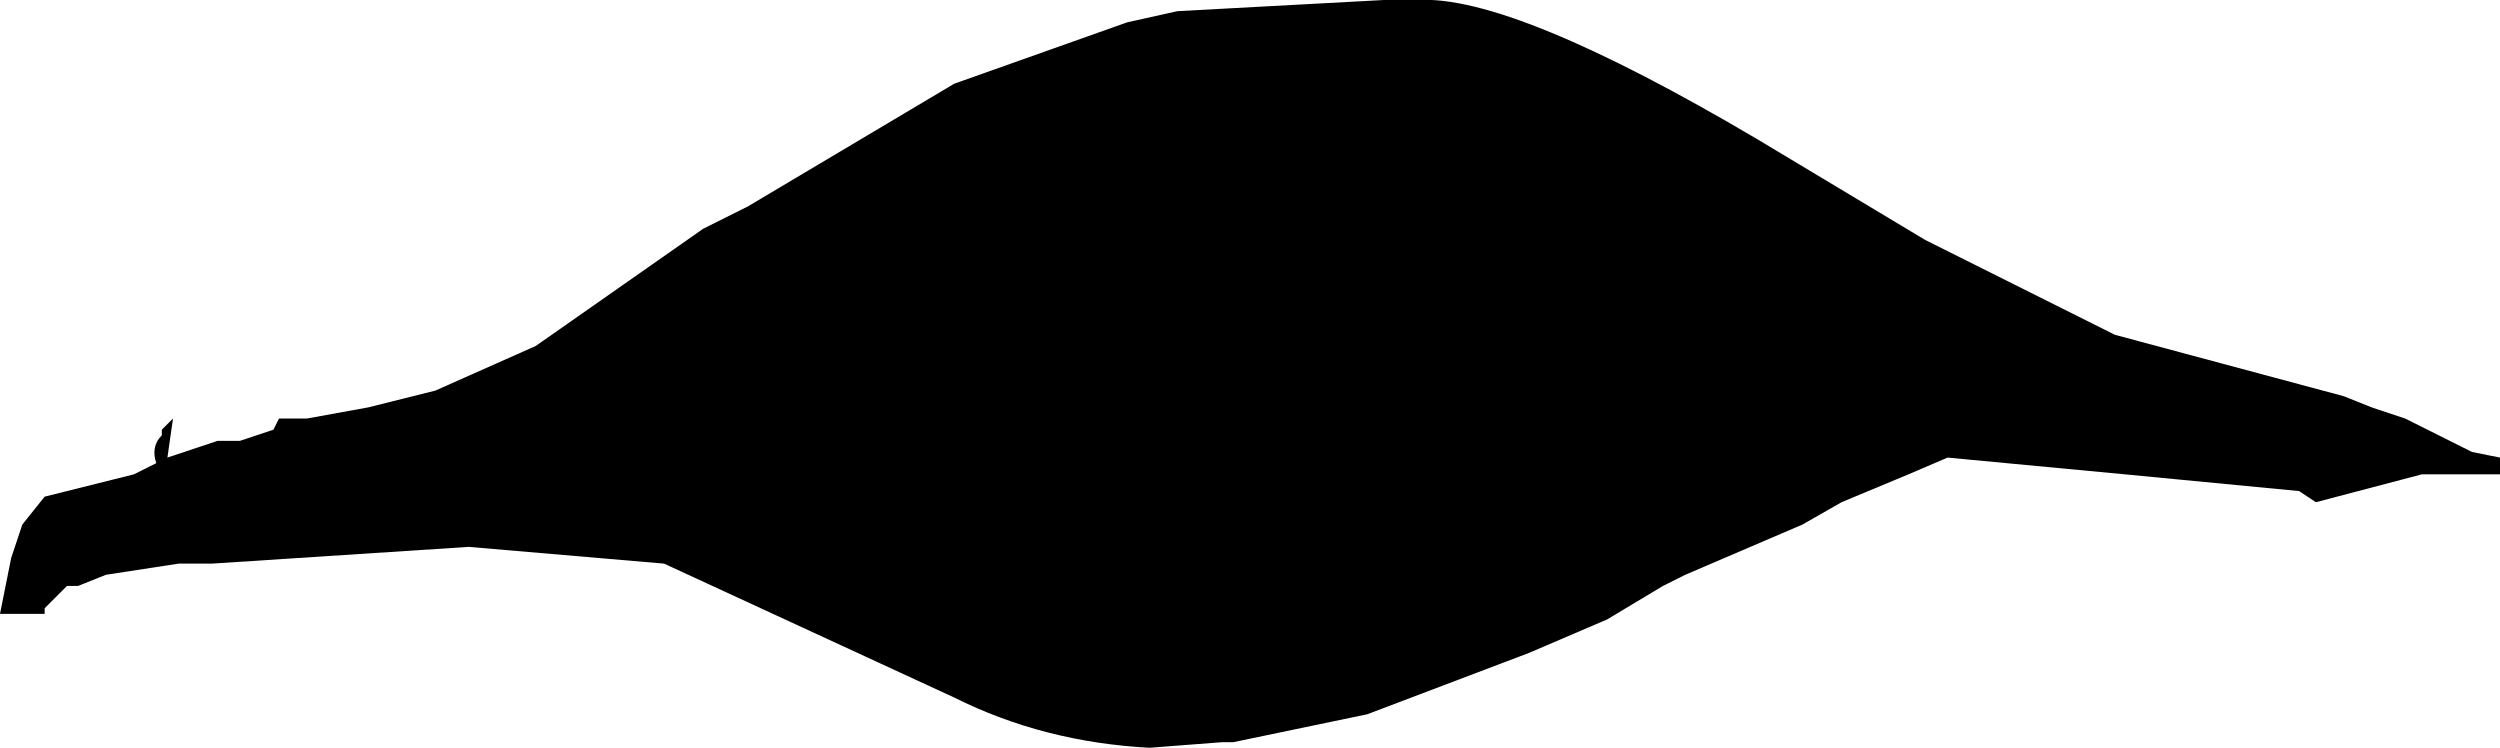 <?xml version="1.0" encoding="UTF-8" standalone="no"?>
<svg xmlns:xlink="http://www.w3.org/1999/xlink" height="6.7px" width="22.4px" xmlns="http://www.w3.org/2000/svg">
  <g transform="matrix(1.0, 0.0, 0.0, 1.0, -4.2, -20.15)">
    <path d="M4.2 25.65 L4.3 25.65 4.6 25.65 4.6 25.6 4.8 25.4 4.9 25.4 5.15 25.3 5.15 25.3 5.15 25.3 5.8 25.2 6.1 25.2 8.4 25.05 10.15 25.2 12.75 26.4 Q13.55 26.8 14.5 26.85 L15.15 26.8 15.25 26.8 16.45 26.55 17.9 26.0 18.6 25.7 18.6 25.7 18.6 25.7 19.1 25.4 19.3 25.3 20.35 24.85 20.7 24.65 21.3 24.4 21.65 24.25 Q23.25 24.4 24.8 24.55 L24.95 24.65 25.9 24.4 26.1 24.4 26.6 24.4 26.6 24.25 26.35 24.2 25.75 23.9 25.45 23.8 25.2 23.7 23.15 23.15 21.45 22.3 19.95 21.4 Q17.75 20.1 16.9 20.15 L16.8 20.15 16.8 20.15 16.7 20.15 16.6 20.15 14.75 20.25 14.3 20.35 12.75 20.9 12.75 20.9 10.9 22.0 10.5 22.2 9.0 23.25 8.1 23.65 7.5 23.8 6.95 23.9 6.7 23.9 6.65 24.0 6.35 24.1 6.15 24.1 5.7 24.25 5.75 23.9 5.65 24.0 5.65 24.05 Q5.55 24.15 5.6 24.3 L5.6 24.3 5.4 24.4 5.2 24.45 5.2 24.45 Q5.0 24.5 4.8 24.55 L4.6 24.6 4.4 24.85 4.3 25.15 4.2 25.65" fill="#000000" fill-rule="evenodd" stroke="none">
      <animate attributeName="fill" dur="2s" repeatCount="indefinite" values="#000000;#000001"/>
      <animate attributeName="fill-opacity" dur="2s" repeatCount="indefinite" values="1.0;1.0"/>
      <animate attributeName="d" dur="2s" repeatCount="indefinite" values="M4.2 25.65 L4.3 25.65 4.6 25.65 4.6 25.6 4.8 25.4 4.9 25.4 5.15 25.3 5.15 25.3 5.15 25.3 5.8 25.2 6.1 25.2 8.4 25.05 10.15 25.2 12.75 26.4 Q13.55 26.8 14.5 26.85 L15.15 26.8 15.25 26.8 16.45 26.55 17.9 26.0 18.6 25.7 18.6 25.7 18.6 25.7 19.1 25.4 19.3 25.3 20.35 24.85 20.7 24.65 21.3 24.4 21.65 24.25 Q23.25 24.4 24.8 24.55 L24.95 24.65 25.9 24.4 26.1 24.4 26.6 24.4 26.6 24.25 26.35 24.2 25.75 23.9 25.45 23.8 25.2 23.7 23.15 23.15 21.45 22.3 19.95 21.4 Q17.75 20.1 16.9 20.15 L16.8 20.15 16.8 20.15 16.7 20.15 16.6 20.15 14.75 20.25 14.3 20.35 12.75 20.9 12.75 20.9 10.9 22.0 10.5 22.2 9.0 23.25 8.1 23.65 7.5 23.8 6.95 23.9 6.7 23.9 6.65 24.0 6.35 24.1 6.15 24.1 5.7 24.25 5.75 23.9 5.65 24.0 5.65 24.05 Q5.55 24.15 5.6 24.3 L5.6 24.3 5.4 24.4 5.2 24.45 5.2 24.45 Q5.0 24.5 4.8 24.55 L4.6 24.6 4.4 24.85 4.3 25.15 4.2 25.65;M5.55 24.85 L5.55 24.85 5.55 25.25 5.55 25.25 5.8 25.25 5.9 25.25 6.0 25.05 6.0 25.05 6.0 25.05 6.45 24.9 6.85 24.8 8.8 24.5 10.1 24.35 12.45 24.2 Q13.1 24.15 13.75 24.1 L14.3 24.05 14.35 24.05 15.35 24.05 16.75 24.0 17.15 24.0 17.2 24.0 17.2 24.05 17.6 24.0 17.8 24.0 18.65 24.05 18.9 24.0 19.45 24.0 20.0 23.95 Q21.25 23.75 22.5 23.95 L22.6 23.95 23.4 24.1 23.55 24.15 24.05 24.05 24.15 24.05 24.35 24.0 24.95 23.95 24.95 23.8 24.7 23.75 23.1 23.15 21.45 22.85 19.95 22.75 Q18.65 22.6 17.35 22.5 L17.35 22.55 17.35 22.55 17.35 22.5 17.35 22.5 15.75 22.4 15.35 22.4 14.0 22.35 13.9 22.35 12.15 22.55 11.75 22.55 10.3 22.8 9.4 23.15 8.85 23.45 8.2 23.65 7.8 23.75 7.7 23.75 7.5 23.75 7.45 23.85 7.05 23.95 6.85 24.0 6.65 24.05 6.65 23.95 Q6.65 23.85 6.65 23.75 L6.65 23.8 6.6 23.9 6.6 24.1 6.6 24.1 Q6.4 24.15 6.25 24.25 L6.05 24.25 5.75 24.35 5.65 24.55 5.55 24.85"/>
    </path>
    <path d="M4.2 25.65 L4.3 25.15 4.4 24.85 4.6 24.6 4.8 24.55 Q5.0 24.5 5.2 24.45 L5.2 24.45 5.4 24.4 5.6 24.3 5.6 24.3 Q5.55 24.15 5.65 24.05 L5.65 24.0 5.75 23.9 5.7 24.25 6.15 24.1 6.35 24.1 6.65 24.0 6.7 23.9 6.95 23.9 7.5 23.8 8.1 23.65 9.0 23.25 10.5 22.2 10.9 22.0 12.75 20.9 12.75 20.9 14.3 20.35 14.75 20.25 16.6 20.15 16.7 20.15 16.8 20.15 16.8 20.15 16.9 20.15 Q17.75 20.1 19.95 21.4 L21.45 22.3 23.15 23.15 25.2 23.7 25.45 23.8 25.75 23.9 26.35 24.2 26.6 24.25 26.6 24.4 26.1 24.4 25.9 24.4 24.95 24.65 24.8 24.55 Q23.25 24.4 21.65 24.25 L21.3 24.4 20.7 24.65 20.35 24.85 19.3 25.3 19.1 25.4 18.6 25.7 18.6 25.7 18.6 25.7 17.9 26.0 16.45 26.55 15.25 26.8 15.15 26.8 14.5 26.85 Q13.55 26.8 12.75 26.4 L10.15 25.2 8.4 25.05 6.1 25.2 5.8 25.2 5.15 25.3 5.15 25.3 5.15 25.3 4.9 25.4 4.8 25.4 4.6 25.6 4.6 25.65 4.3 25.65 4.2 25.65" fill="none" stroke="#000000" stroke-linecap="round" stroke-linejoin="round" stroke-opacity="0.0" stroke-width="1.0">
      <animate attributeName="stroke" dur="2s" repeatCount="indefinite" values="#000000;#000001"/>
      <animate attributeName="stroke-width" dur="2s" repeatCount="indefinite" values="0.0;0.0"/>
      <animate attributeName="fill-opacity" dur="2s" repeatCount="indefinite" values="0.0;0.0"/>
      <animate attributeName="d" dur="2s" repeatCount="indefinite" values="M4.2 25.65 L4.3 25.15 4.4 24.85 4.6 24.6 4.8 24.55 Q5.0 24.5 5.2 24.45 L5.2 24.45 5.4 24.4 5.6 24.3 5.6 24.3 Q5.55 24.15 5.65 24.05 L5.65 24.0 5.75 23.9 5.7 24.25 6.15 24.1 6.35 24.1 6.65 24.0 6.7 23.9 6.95 23.9 7.5 23.8 8.1 23.65 9.0 23.25 10.5 22.2 10.9 22.0 12.75 20.9 12.75 20.9 14.3 20.35 14.75 20.25 16.6 20.15 16.7 20.15 16.8 20.15 16.8 20.15 16.9 20.15 Q17.75 20.1 19.95 21.4 L21.45 22.3 23.15 23.15 25.2 23.7 25.45 23.8 25.75 23.9 26.35 24.2 26.6 24.25 26.6 24.4 26.1 24.4 25.9 24.4 24.95 24.65 24.8 24.55 Q23.25 24.4 21.65 24.25 L21.3 24.4 20.7 24.65 20.35 24.85 19.3 25.3 19.1 25.4 18.6 25.7 18.6 25.7 18.6 25.7 17.9 26.0 16.45 26.55 15.25 26.8 15.15 26.8 14.5 26.85 Q13.55 26.8 12.75 26.4 L10.15 25.2 8.4 25.05 6.1 25.2 5.8 25.2 5.15 25.3 5.15 25.3 5.15 25.3 4.9 25.4 4.8 25.4 4.6 25.6 4.6 25.65 4.3 25.65 4.2 25.65;M5.55 24.85 L5.65 24.55 5.75 24.35 6.05 24.25 6.25 24.25 Q6.4 24.15 6.6 24.1 L6.6 24.1 6.6 23.9 6.65 23.8 6.65 23.75 Q6.65 23.85 6.65 23.95 L6.65 24.05 6.85 24.0 7.05 23.95 7.45 23.85 7.5 23.75 7.7 23.75 7.8 23.75 8.2 23.65 8.85 23.45 9.4 23.15 10.3 22.8 11.75 22.55 12.15 22.55 13.9 22.35 14.0 22.35 15.35 22.4 15.75 22.4 17.35 22.5 17.35 22.5 17.35 22.55 17.35 22.55 17.35 22.5 Q18.65 22.6 19.95 22.75 L21.45 22.85 23.1 23.15 24.7 23.75 24.95 23.8 24.95 23.95 24.35 24.0 24.15 24.05 24.05 24.05 23.55 24.15 23.4 24.1 22.6 23.95 22.5 23.95 Q21.25 23.75 20.0 23.95 L19.45 24.0 18.9 24.0 18.65 24.05 17.8 24.0 17.6 24.0 17.2 24.05 17.2 24.0 17.15 24.0 16.75 24.0 15.35 24.05 14.35 24.05 14.3 24.05 13.75 24.1 Q13.1 24.15 12.45 24.2 L10.1 24.35 8.8 24.5 6.85 24.8 6.45 24.9 6.0 25.05 6.0 25.05 6.0 25.05 5.9 25.25 5.8 25.25 5.55 25.25 5.55 25.25 5.55 24.85 5.55 24.85"/>
    </path>
  </g>
</svg>
